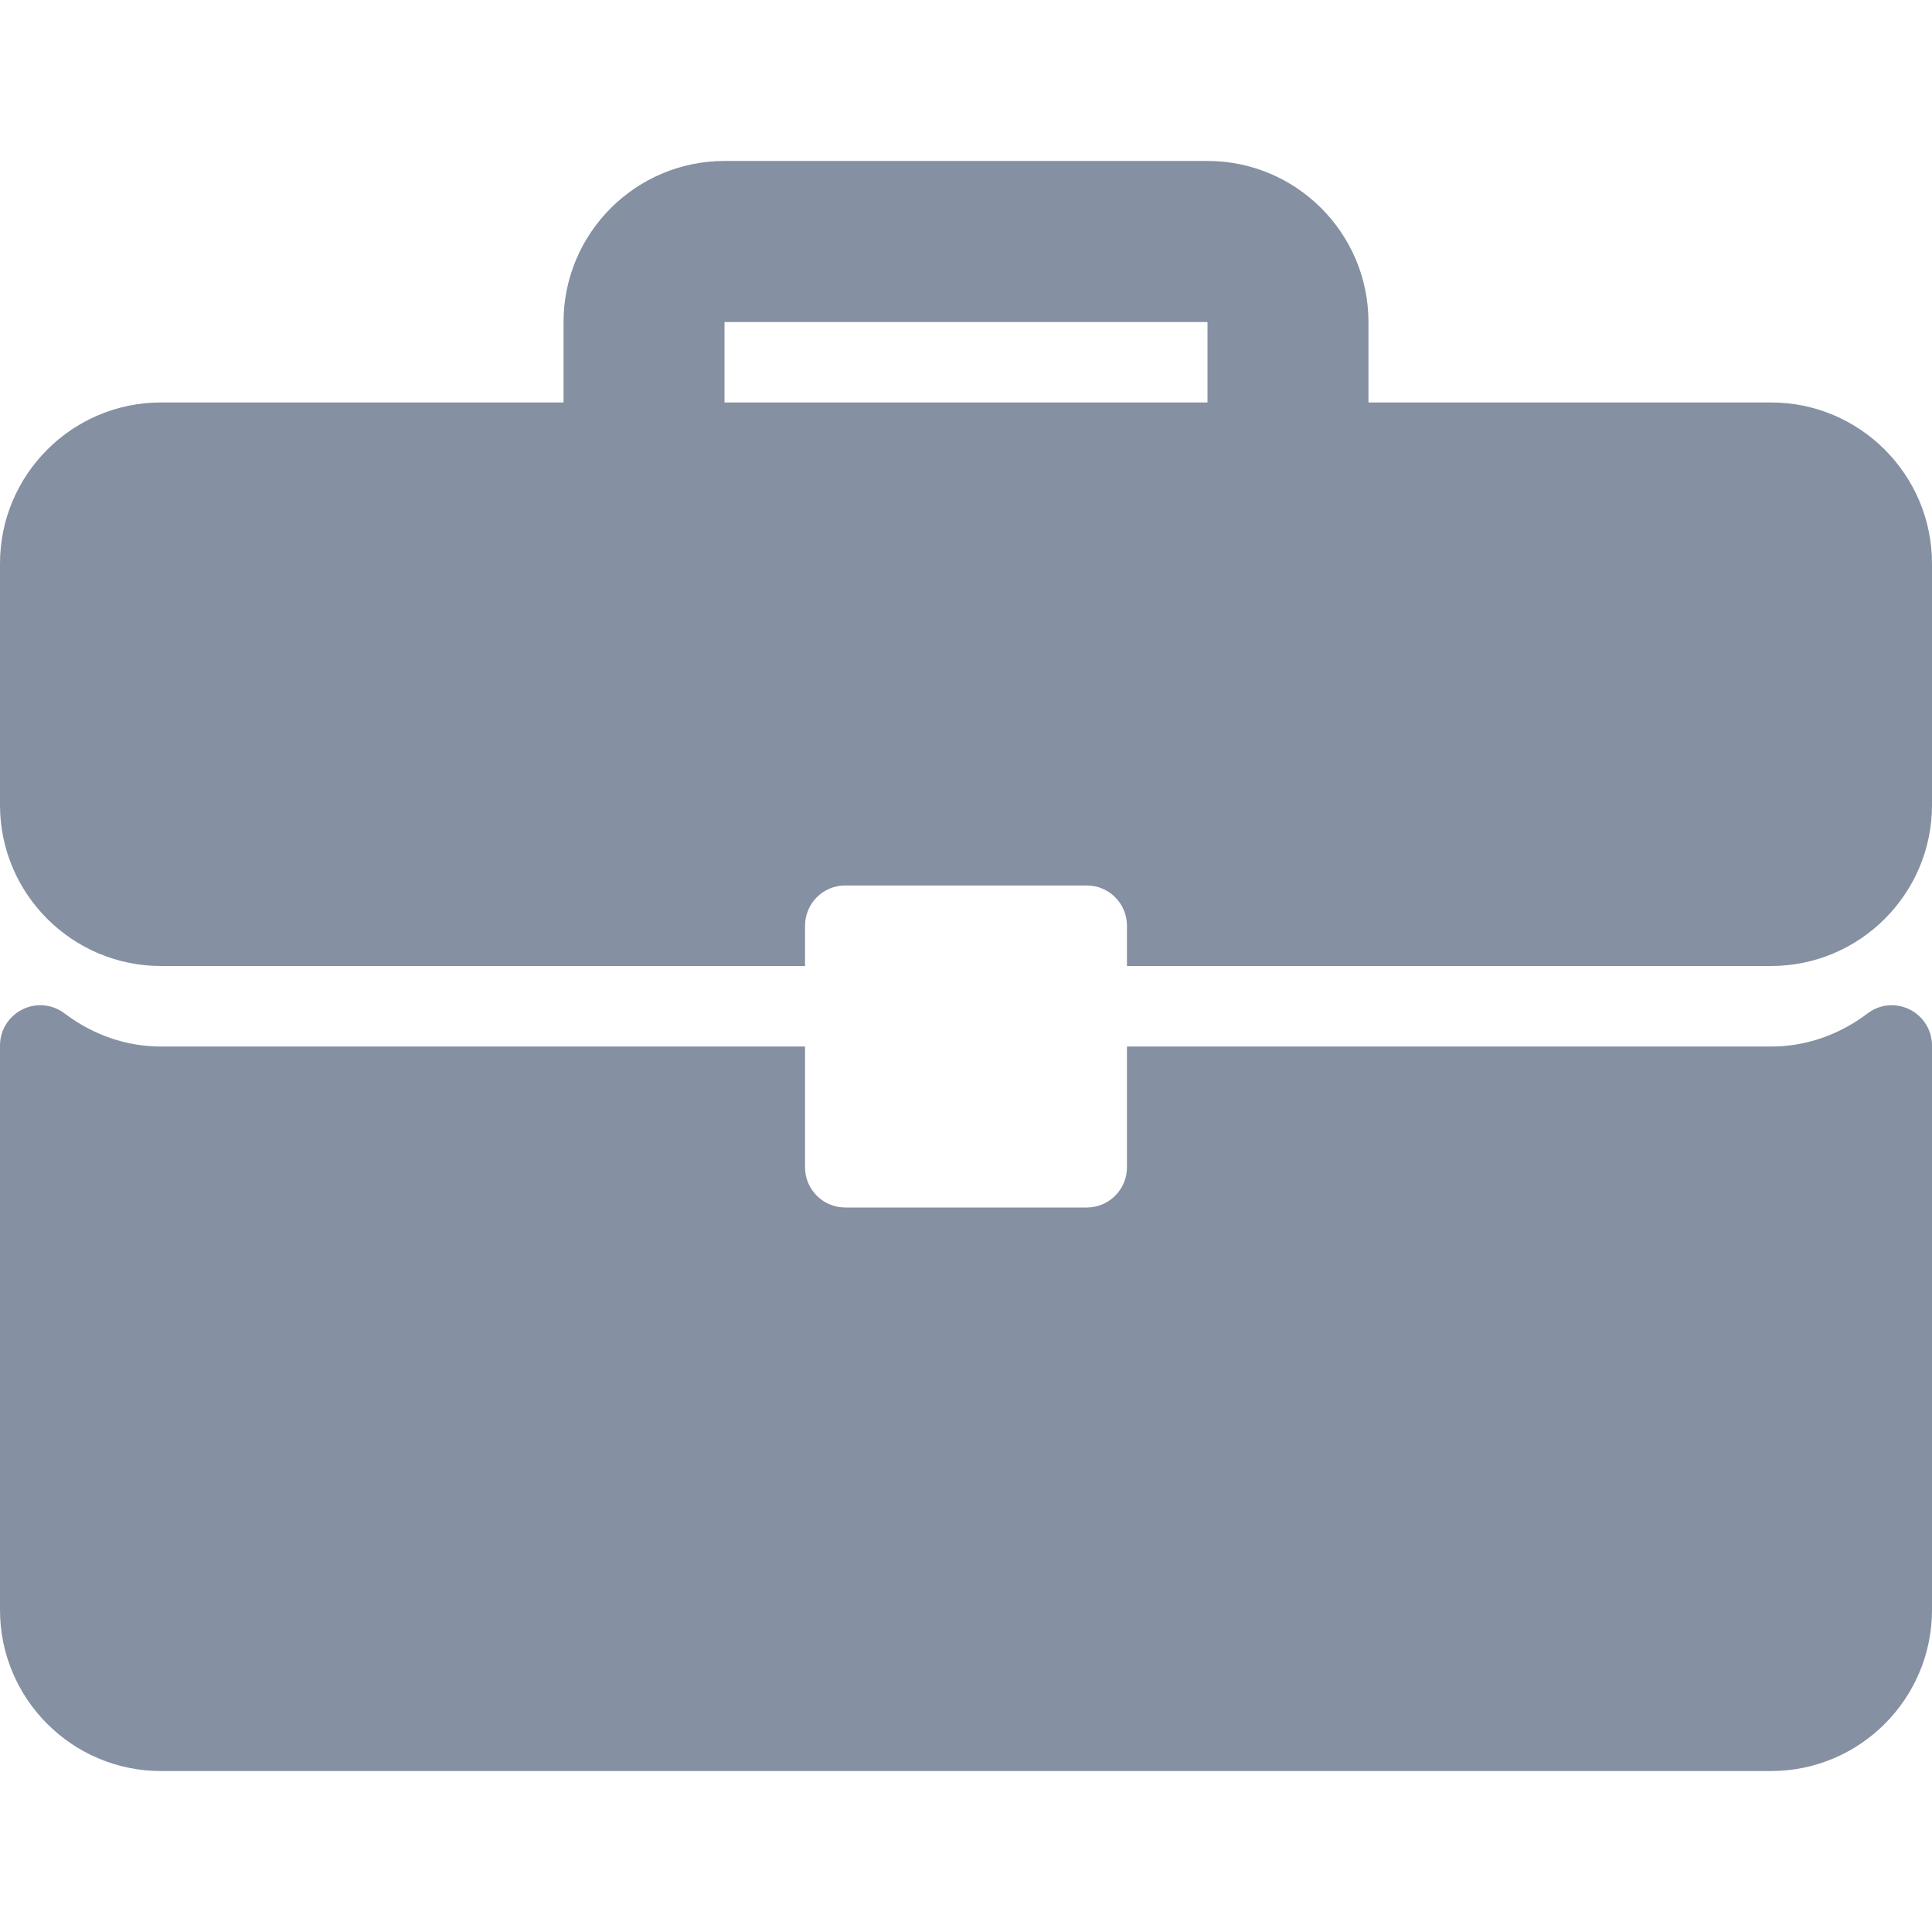 <svg width="16" height="16" viewBox="0 0 16 16" fill="none" xmlns="http://www.w3.org/2000/svg">
<g clip-path="url(#clip0_732_1702)">
<path d="M1.333 3.333H4.667V2.667C4.667 1.931 5.265 1.333 6 1.333H10C10.735 1.333 11.333 1.931 11.333 2.667V3.333H14.667C15.402 3.333 16 3.931 16 4.667V6.667C16 7.402 15.402 8 14.667 8H9.333V7.667C9.333 7.482 9.184 7.333 9 7.333H7C6.816 7.333 6.667 7.482 6.667 7.667V8H1.333C0.598 8 0 7.402 0 6.667V4.667C0 3.931 0.598 3.333 1.333 3.333ZM6 3.333H10V2.667H6V3.333Z" fill="#8590A2"/>
<path d="M0.185 8.36C0.298 8.303 0.434 8.316 0.535 8.393C0.772 8.572 1.048 8.667 1.333 8.667H6.667V9.667C6.667 9.851 6.816 10 7 10H9C9.184 10 9.333 9.851 9.333 9.667V8.667H14.667C14.953 8.667 15.229 8.572 15.466 8.393C15.566 8.316 15.701 8.303 15.815 8.36C15.928 8.416 16 8.532 16 8.658V13.333C16 14.069 15.402 14.667 14.667 14.667H1.333C0.598 14.667 -3.05176e-05 14.069 -3.05176e-05 13.333V8.658C9.53674e-07 8.532 0.072 8.416 0.185 8.36Z" fill="#8590A2"/>
</g>
<defs>
<clipPath id="clip0_732_1702">
<rect width="16" height="16" fill="white" transform="matrix(-1 0 0 1 16 0)"/>
</clipPath>
</defs>
</svg>
